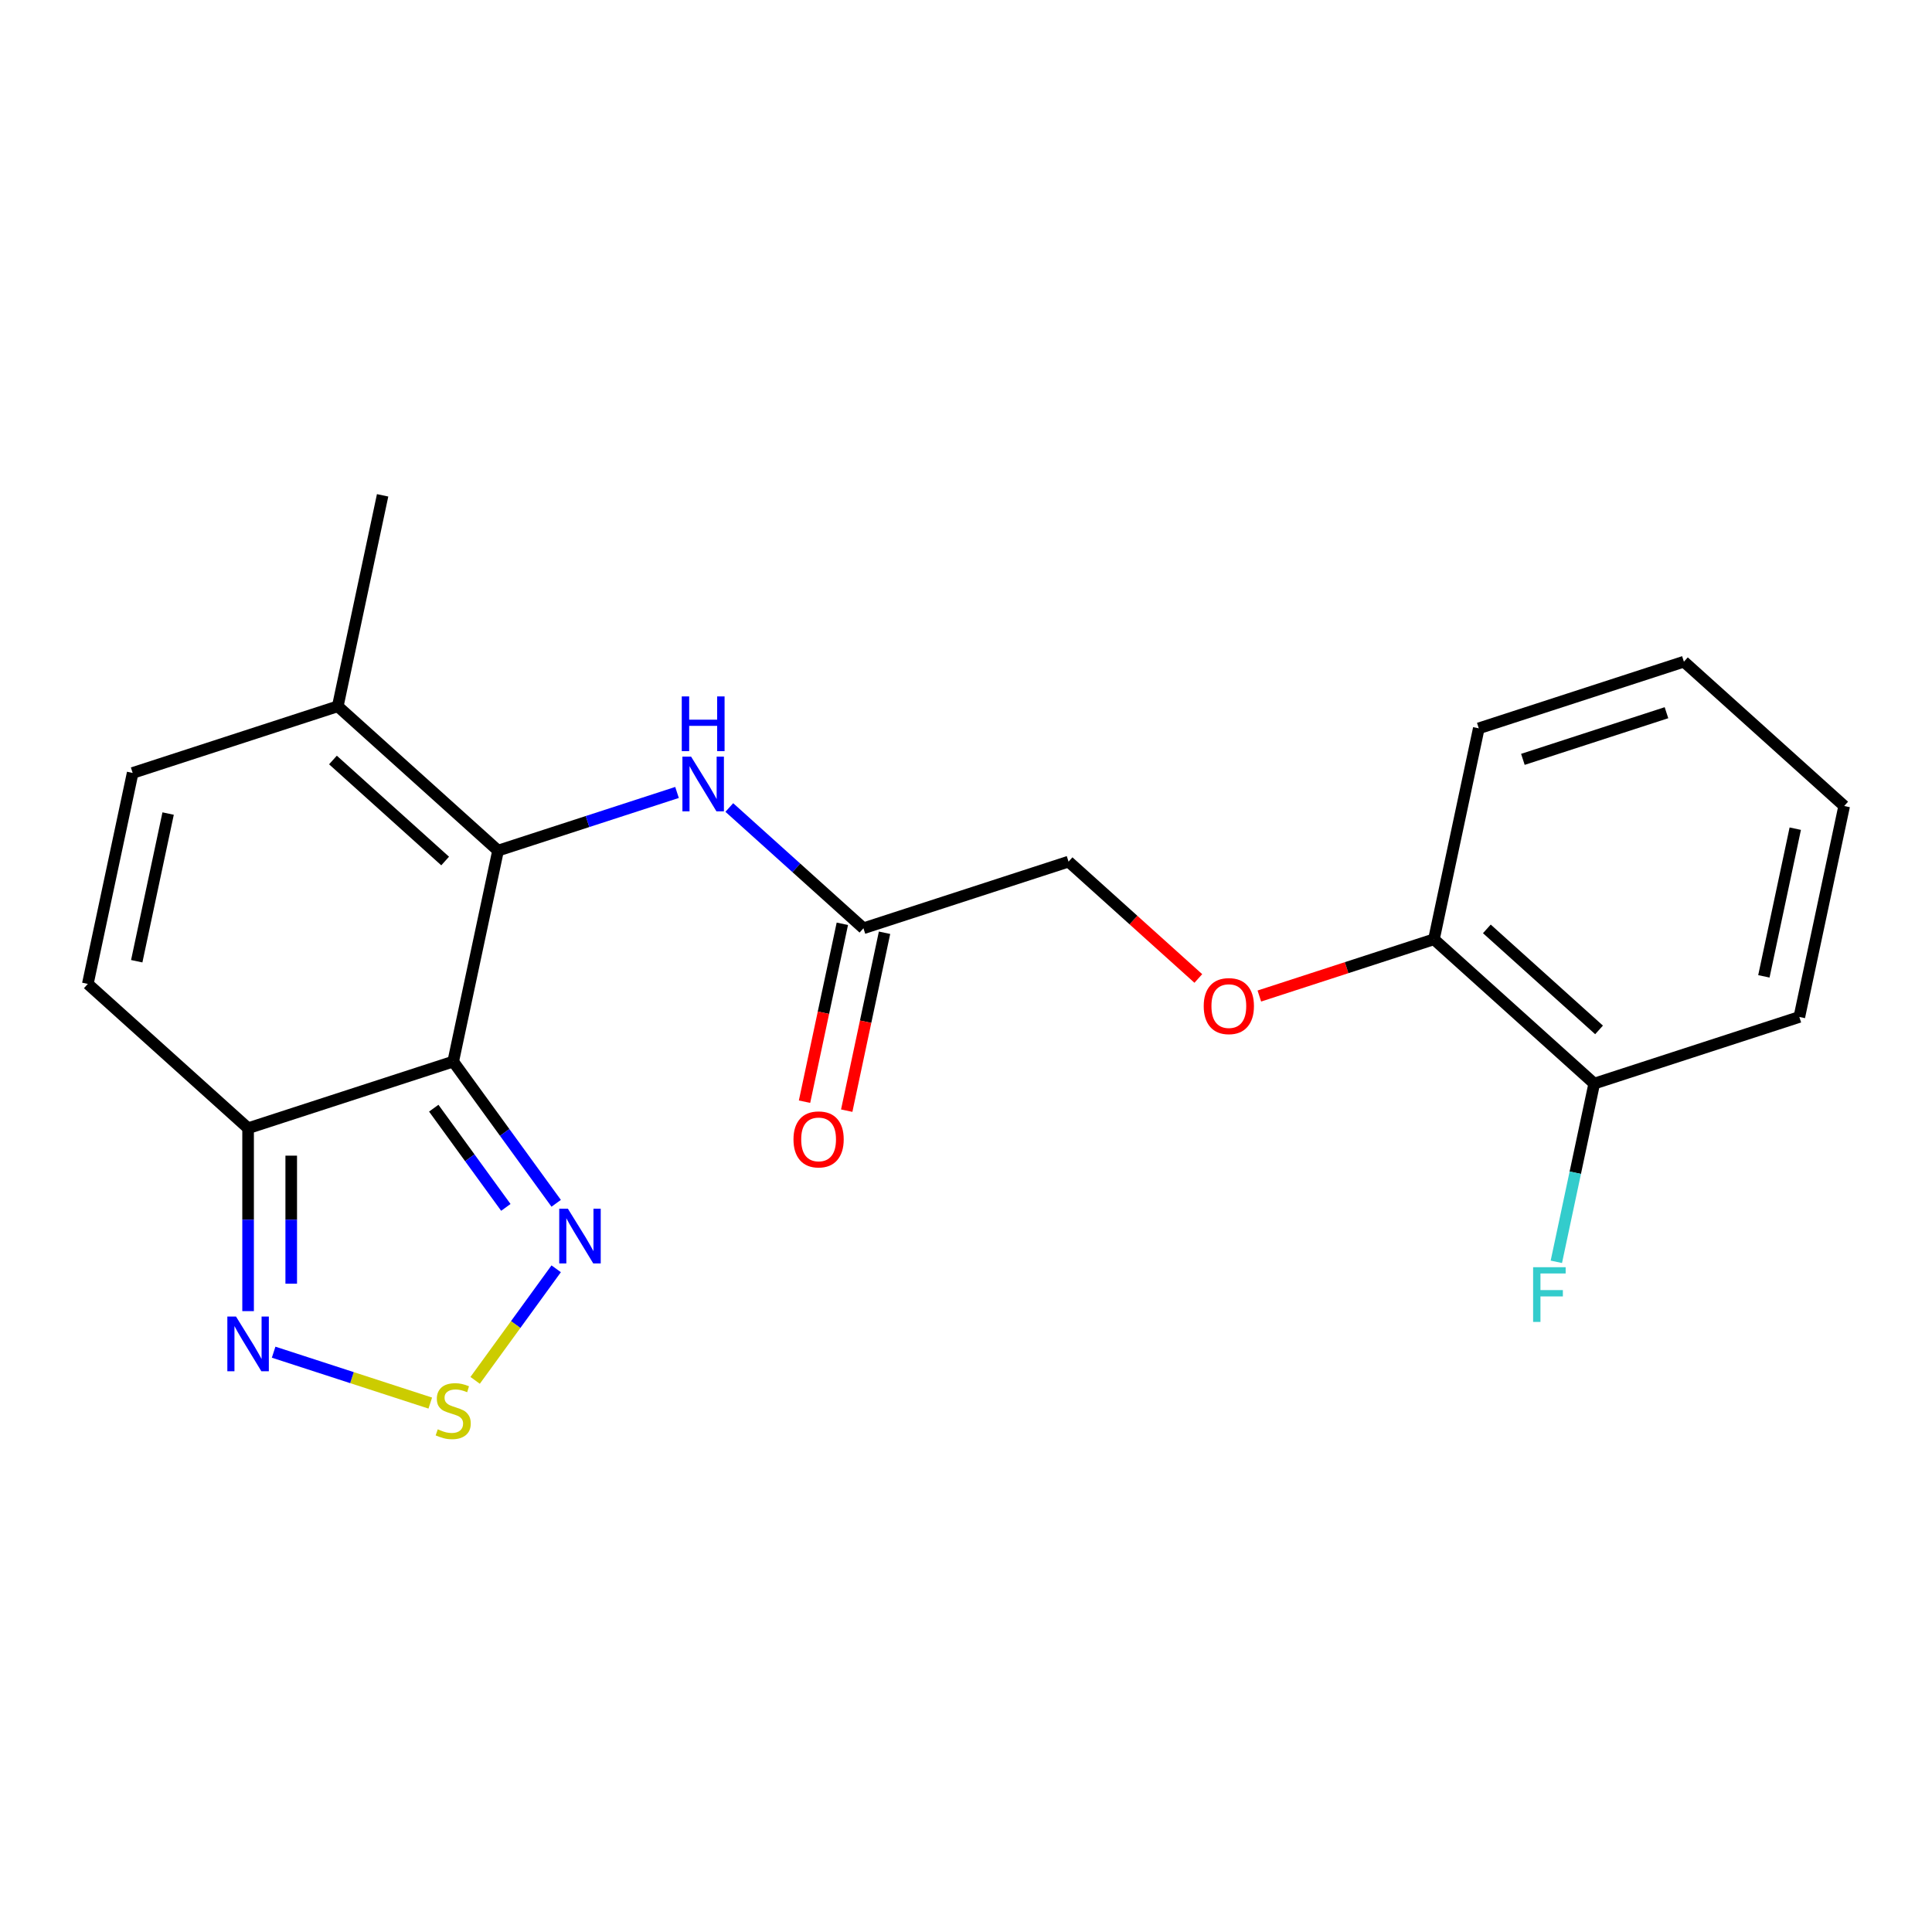 <?xml version='1.0' encoding='iso-8859-1'?>
<svg version='1.1' baseProfile='full'
              xmlns='http://www.w3.org/2000/svg'
                      xmlns:rdkit='http://www.rdkit.org/xml'
                      xmlns:xlink='http://www.w3.org/1999/xlink'
                  xml:space='preserve'
width='1000px' height='1000px' viewBox='0 0 1000 1000'>
<!-- END OF HEADER -->
<rect style='opacity:1.0;fill:#FFFFFF;stroke:none' width='1000' height='1000' x='0' y='0'> </rect>
<path class='bond-0' d='M 234.581,549.465 L 257.79,440.273' style='fill:none;fill-rule:evenodd;stroke:#000000;stroke-width:6px;stroke-linecap:butt;stroke-linejoin:miter;stroke-opacity:1' />
<path class='bond-1' d='M 234.581,549.465 L 128.413,583.961' style='fill:none;fill-rule:evenodd;stroke:#000000;stroke-width:6px;stroke-linecap:butt;stroke-linejoin:miter;stroke-opacity:1' />
<path class='bond-2' d='M 234.581,549.465 L 261.231,586.145' style='fill:none;fill-rule:evenodd;stroke:#000000;stroke-width:6px;stroke-linecap:butt;stroke-linejoin:miter;stroke-opacity:1' />
<path class='bond-2' d='M 261.231,586.145 L 287.88,622.826' style='fill:none;fill-rule:evenodd;stroke:#0000FF;stroke-width:6px;stroke-linecap:butt;stroke-linejoin:miter;stroke-opacity:1' />
<path class='bond-2' d='M 224.513,573.592 L 243.168,599.268' style='fill:none;fill-rule:evenodd;stroke:#000000;stroke-width:6px;stroke-linecap:butt;stroke-linejoin:miter;stroke-opacity:1' />
<path class='bond-2' d='M 243.168,599.268 L 261.823,624.944' style='fill:none;fill-rule:evenodd;stroke:#0000FF;stroke-width:6px;stroke-linecap:butt;stroke-linejoin:miter;stroke-opacity:1' />
<path class='bond-5' d='M 257.79,440.273 L 174.832,365.577' style='fill:none;fill-rule:evenodd;stroke:#000000;stroke-width:6px;stroke-linecap:butt;stroke-linejoin:miter;stroke-opacity:1' />
<path class='bond-5' d='M 230.407,445.66 L 172.336,393.373' style='fill:none;fill-rule:evenodd;stroke:#000000;stroke-width:6px;stroke-linecap:butt;stroke-linejoin:miter;stroke-opacity:1' />
<path class='bond-6' d='M 257.79,440.273 L 304.109,425.223' style='fill:none;fill-rule:evenodd;stroke:#000000;stroke-width:6px;stroke-linecap:butt;stroke-linejoin:miter;stroke-opacity:1' />
<path class='bond-6' d='M 304.109,425.223 L 350.427,410.173' style='fill:none;fill-rule:evenodd;stroke:#0000FF;stroke-width:6px;stroke-linecap:butt;stroke-linejoin:miter;stroke-opacity:1' />
<path class='bond-4' d='M 128.413,583.961 L 128.413,631.301' style='fill:none;fill-rule:evenodd;stroke:#000000;stroke-width:6px;stroke-linecap:butt;stroke-linejoin:miter;stroke-opacity:1' />
<path class='bond-4' d='M 128.413,631.301 L 128.413,678.641' style='fill:none;fill-rule:evenodd;stroke:#0000FF;stroke-width:6px;stroke-linecap:butt;stroke-linejoin:miter;stroke-opacity:1' />
<path class='bond-4' d='M 150.739,598.163 L 150.739,631.301' style='fill:none;fill-rule:evenodd;stroke:#000000;stroke-width:6px;stroke-linecap:butt;stroke-linejoin:miter;stroke-opacity:1' />
<path class='bond-4' d='M 150.739,631.301 L 150.739,664.439' style='fill:none;fill-rule:evenodd;stroke:#0000FF;stroke-width:6px;stroke-linecap:butt;stroke-linejoin:miter;stroke-opacity:1' />
<path class='bond-7' d='M 128.413,583.961 L 45.455,509.265' style='fill:none;fill-rule:evenodd;stroke:#000000;stroke-width:6px;stroke-linecap:butt;stroke-linejoin:miter;stroke-opacity:1' />
<path class='bond-3' d='M 287.88,656.727 L 266.904,685.599' style='fill:none;fill-rule:evenodd;stroke:#0000FF;stroke-width:6px;stroke-linecap:butt;stroke-linejoin:miter;stroke-opacity:1' />
<path class='bond-3' d='M 266.904,685.599 L 245.928,714.47' style='fill:none;fill-rule:evenodd;stroke:#CCCC00;stroke-width:6px;stroke-linecap:butt;stroke-linejoin:miter;stroke-opacity:1' />
<path class='bond-21' d='M 222.71,726.231 L 182.171,713.059' style='fill:none;fill-rule:evenodd;stroke:#CCCC00;stroke-width:6px;stroke-linecap:butt;stroke-linejoin:miter;stroke-opacity:1' />
<path class='bond-21' d='M 182.171,713.059 L 141.632,699.887' style='fill:none;fill-rule:evenodd;stroke:#0000FF;stroke-width:6px;stroke-linecap:butt;stroke-linejoin:miter;stroke-opacity:1' />
<path class='bond-16' d='M 174.832,365.577 L 198.041,256.385' style='fill:none;fill-rule:evenodd;stroke:#000000;stroke-width:6px;stroke-linecap:butt;stroke-linejoin:miter;stroke-opacity:1' />
<path class='bond-22' d='M 174.832,365.577 L 68.664,400.073' style='fill:none;fill-rule:evenodd;stroke:#000000;stroke-width:6px;stroke-linecap:butt;stroke-linejoin:miter;stroke-opacity:1' />
<path class='bond-9' d='M 377.489,417.96 L 412.202,449.216' style='fill:none;fill-rule:evenodd;stroke:#0000FF;stroke-width:6px;stroke-linecap:butt;stroke-linejoin:miter;stroke-opacity:1' />
<path class='bond-9' d='M 412.202,449.216 L 446.916,480.473' style='fill:none;fill-rule:evenodd;stroke:#000000;stroke-width:6px;stroke-linecap:butt;stroke-linejoin:miter;stroke-opacity:1' />
<path class='bond-8' d='M 45.455,509.265 L 68.664,400.073' style='fill:none;fill-rule:evenodd;stroke:#000000;stroke-width:6px;stroke-linecap:butt;stroke-linejoin:miter;stroke-opacity:1' />
<path class='bond-8' d='M 70.774,497.528 L 87.021,421.093' style='fill:none;fill-rule:evenodd;stroke:#000000;stroke-width:6px;stroke-linecap:butt;stroke-linejoin:miter;stroke-opacity:1' />
<path class='bond-12' d='M 435.997,478.152 L 426.211,524.192' style='fill:none;fill-rule:evenodd;stroke:#000000;stroke-width:6px;stroke-linecap:butt;stroke-linejoin:miter;stroke-opacity:1' />
<path class='bond-12' d='M 426.211,524.192 L 416.424,570.233' style='fill:none;fill-rule:evenodd;stroke:#FF0000;stroke-width:6px;stroke-linecap:butt;stroke-linejoin:miter;stroke-opacity:1' />
<path class='bond-12' d='M 457.835,482.794 L 448.049,528.834' style='fill:none;fill-rule:evenodd;stroke:#000000;stroke-width:6px;stroke-linecap:butt;stroke-linejoin:miter;stroke-opacity:1' />
<path class='bond-12' d='M 448.049,528.834 L 438.263,574.875' style='fill:none;fill-rule:evenodd;stroke:#FF0000;stroke-width:6px;stroke-linecap:butt;stroke-linejoin:miter;stroke-opacity:1' />
<path class='bond-14' d='M 446.916,480.473 L 553.084,445.977' style='fill:none;fill-rule:evenodd;stroke:#000000;stroke-width:6px;stroke-linecap:butt;stroke-linejoin:miter;stroke-opacity:1' />
<path class='bond-10' d='M 620.251,506.455 L 586.668,476.216' style='fill:none;fill-rule:evenodd;stroke:#FF0000;stroke-width:6px;stroke-linecap:butt;stroke-linejoin:miter;stroke-opacity:1' />
<path class='bond-10' d='M 586.668,476.216 L 553.084,445.977' style='fill:none;fill-rule:evenodd;stroke:#000000;stroke-width:6px;stroke-linecap:butt;stroke-linejoin:miter;stroke-opacity:1' />
<path class='bond-11' d='M 651.833,515.542 L 697.021,500.859' style='fill:none;fill-rule:evenodd;stroke:#FF0000;stroke-width:6px;stroke-linecap:butt;stroke-linejoin:miter;stroke-opacity:1' />
<path class='bond-11' d='M 697.021,500.859 L 742.21,486.177' style='fill:none;fill-rule:evenodd;stroke:#000000;stroke-width:6px;stroke-linecap:butt;stroke-linejoin:miter;stroke-opacity:1' />
<path class='bond-13' d='M 742.21,486.177 L 825.168,560.873' style='fill:none;fill-rule:evenodd;stroke:#000000;stroke-width:6px;stroke-linecap:butt;stroke-linejoin:miter;stroke-opacity:1' />
<path class='bond-13' d='M 769.593,480.789 L 827.664,533.077' style='fill:none;fill-rule:evenodd;stroke:#000000;stroke-width:6px;stroke-linecap:butt;stroke-linejoin:miter;stroke-opacity:1' />
<path class='bond-17' d='M 742.21,486.177 L 765.419,376.985' style='fill:none;fill-rule:evenodd;stroke:#000000;stroke-width:6px;stroke-linecap:butt;stroke-linejoin:miter;stroke-opacity:1' />
<path class='bond-15' d='M 825.168,560.873 L 815.365,606.993' style='fill:none;fill-rule:evenodd;stroke:#000000;stroke-width:6px;stroke-linecap:butt;stroke-linejoin:miter;stroke-opacity:1' />
<path class='bond-15' d='M 815.365,606.993 L 805.562,653.114' style='fill:none;fill-rule:evenodd;stroke:#33CCCC;stroke-width:6px;stroke-linecap:butt;stroke-linejoin:miter;stroke-opacity:1' />
<path class='bond-18' d='M 825.168,560.873 L 931.336,526.377' style='fill:none;fill-rule:evenodd;stroke:#000000;stroke-width:6px;stroke-linecap:butt;stroke-linejoin:miter;stroke-opacity:1' />
<path class='bond-19' d='M 765.419,376.985 L 871.587,342.489' style='fill:none;fill-rule:evenodd;stroke:#000000;stroke-width:6px;stroke-linecap:butt;stroke-linejoin:miter;stroke-opacity:1' />
<path class='bond-19' d='M 788.244,393.044 L 862.561,368.897' style='fill:none;fill-rule:evenodd;stroke:#000000;stroke-width:6px;stroke-linecap:butt;stroke-linejoin:miter;stroke-opacity:1' />
<path class='bond-23' d='M 931.336,526.377 L 954.545,417.185' style='fill:none;fill-rule:evenodd;stroke:#000000;stroke-width:6px;stroke-linecap:butt;stroke-linejoin:miter;stroke-opacity:1' />
<path class='bond-23' d='M 912.979,505.356 L 929.226,428.922' style='fill:none;fill-rule:evenodd;stroke:#000000;stroke-width:6px;stroke-linecap:butt;stroke-linejoin:miter;stroke-opacity:1' />
<path class='bond-20' d='M 871.587,342.489 L 954.545,417.185' style='fill:none;fill-rule:evenodd;stroke:#000000;stroke-width:6px;stroke-linecap:butt;stroke-linejoin:miter;stroke-opacity:1' />
<path  class='atom-3' d='M 293.936 625.616
L 303.216 640.616
Q 304.136 642.096, 305.616 644.776
Q 307.096 647.456, 307.176 647.616
L 307.176 625.616
L 310.936 625.616
L 310.936 653.936
L 307.056 653.936
L 297.096 637.536
Q 295.936 635.616, 294.696 633.416
Q 293.496 631.216, 293.136 630.536
L 293.136 653.936
L 289.456 653.936
L 289.456 625.616
L 293.936 625.616
' fill='#0000FF'/>
<path  class='atom-4' d='M 226.581 739.808
Q 226.901 739.928, 228.221 740.488
Q 229.541 741.048, 230.981 741.408
Q 232.461 741.728, 233.901 741.728
Q 236.581 741.728, 238.141 740.448
Q 239.701 739.128, 239.701 736.848
Q 239.701 735.288, 238.901 734.328
Q 238.141 733.368, 236.941 732.848
Q 235.741 732.328, 233.741 731.728
Q 231.221 730.968, 229.701 730.248
Q 228.221 729.528, 227.141 728.008
Q 226.101 726.488, 226.101 723.928
Q 226.101 720.368, 228.501 718.168
Q 230.941 715.968, 235.741 715.968
Q 239.021 715.968, 242.741 717.528
L 241.821 720.608
Q 238.421 719.208, 235.861 719.208
Q 233.101 719.208, 231.581 720.368
Q 230.061 721.488, 230.101 723.448
Q 230.101 724.968, 230.861 725.888
Q 231.661 726.808, 232.781 727.328
Q 233.941 727.848, 235.861 728.448
Q 238.421 729.248, 239.941 730.048
Q 241.461 730.848, 242.541 732.488
Q 243.661 734.088, 243.661 736.848
Q 243.661 740.768, 241.021 742.888
Q 238.421 744.968, 234.061 744.968
Q 231.541 744.968, 229.621 744.408
Q 227.741 743.888, 225.501 742.968
L 226.581 739.808
' fill='#CCCC00'/>
<path  class='atom-5' d='M 122.153 681.432
L 131.433 696.432
Q 132.353 697.912, 133.833 700.592
Q 135.313 703.272, 135.393 703.432
L 135.393 681.432
L 139.153 681.432
L 139.153 709.752
L 135.273 709.752
L 125.313 693.352
Q 124.153 691.432, 122.913 689.232
Q 121.713 687.032, 121.353 686.352
L 121.353 709.752
L 117.673 709.752
L 117.673 681.432
L 122.153 681.432
' fill='#0000FF'/>
<path  class='atom-7' d='M 357.698 391.617
L 366.978 406.617
Q 367.898 408.097, 369.378 410.777
Q 370.858 413.457, 370.938 413.617
L 370.938 391.617
L 374.698 391.617
L 374.698 419.937
L 370.818 419.937
L 360.858 403.537
Q 359.698 401.617, 358.458 399.417
Q 357.258 397.217, 356.898 396.537
L 356.898 419.937
L 353.218 419.937
L 353.218 391.617
L 357.698 391.617
' fill='#0000FF'/>
<path  class='atom-7' d='M 352.878 360.465
L 356.718 360.465
L 356.718 372.505
L 371.198 372.505
L 371.198 360.465
L 375.038 360.465
L 375.038 388.785
L 371.198 388.785
L 371.198 375.705
L 356.718 375.705
L 356.718 388.785
L 352.878 388.785
L 352.878 360.465
' fill='#0000FF'/>
<path  class='atom-11' d='M 623.042 520.753
Q 623.042 513.953, 626.402 510.153
Q 629.762 506.353, 636.042 506.353
Q 642.322 506.353, 645.682 510.153
Q 649.042 513.953, 649.042 520.753
Q 649.042 527.633, 645.642 531.553
Q 642.242 535.433, 636.042 535.433
Q 629.802 535.433, 626.402 531.553
Q 623.042 527.673, 623.042 520.753
M 636.042 532.233
Q 640.362 532.233, 642.682 529.353
Q 645.042 526.433, 645.042 520.753
Q 645.042 515.193, 642.682 512.393
Q 640.362 509.553, 636.042 509.553
Q 631.722 509.553, 629.362 512.353
Q 627.042 515.153, 627.042 520.753
Q 627.042 526.473, 629.362 529.353
Q 631.722 532.233, 636.042 532.233
' fill='#FF0000'/>
<path  class='atom-13' d='M 410.707 589.745
Q 410.707 582.945, 414.067 579.145
Q 417.427 575.345, 423.707 575.345
Q 429.987 575.345, 433.347 579.145
Q 436.707 582.945, 436.707 589.745
Q 436.707 596.625, 433.307 600.545
Q 429.907 604.425, 423.707 604.425
Q 417.467 604.425, 414.067 600.545
Q 410.707 596.665, 410.707 589.745
M 423.707 601.225
Q 428.027 601.225, 430.347 598.345
Q 432.707 595.425, 432.707 589.745
Q 432.707 584.185, 430.347 581.385
Q 428.027 578.545, 423.707 578.545
Q 419.387 578.545, 417.027 581.345
Q 414.707 584.145, 414.707 589.745
Q 414.707 595.465, 417.027 598.345
Q 419.387 601.225, 423.707 601.225
' fill='#FF0000'/>
<path  class='atom-16' d='M 793.539 655.905
L 810.379 655.905
L 810.379 659.145
L 797.339 659.145
L 797.339 667.745
L 808.939 667.745
L 808.939 671.025
L 797.339 671.025
L 797.339 684.225
L 793.539 684.225
L 793.539 655.905
' fill='#33CCCC'/>
</svg>
